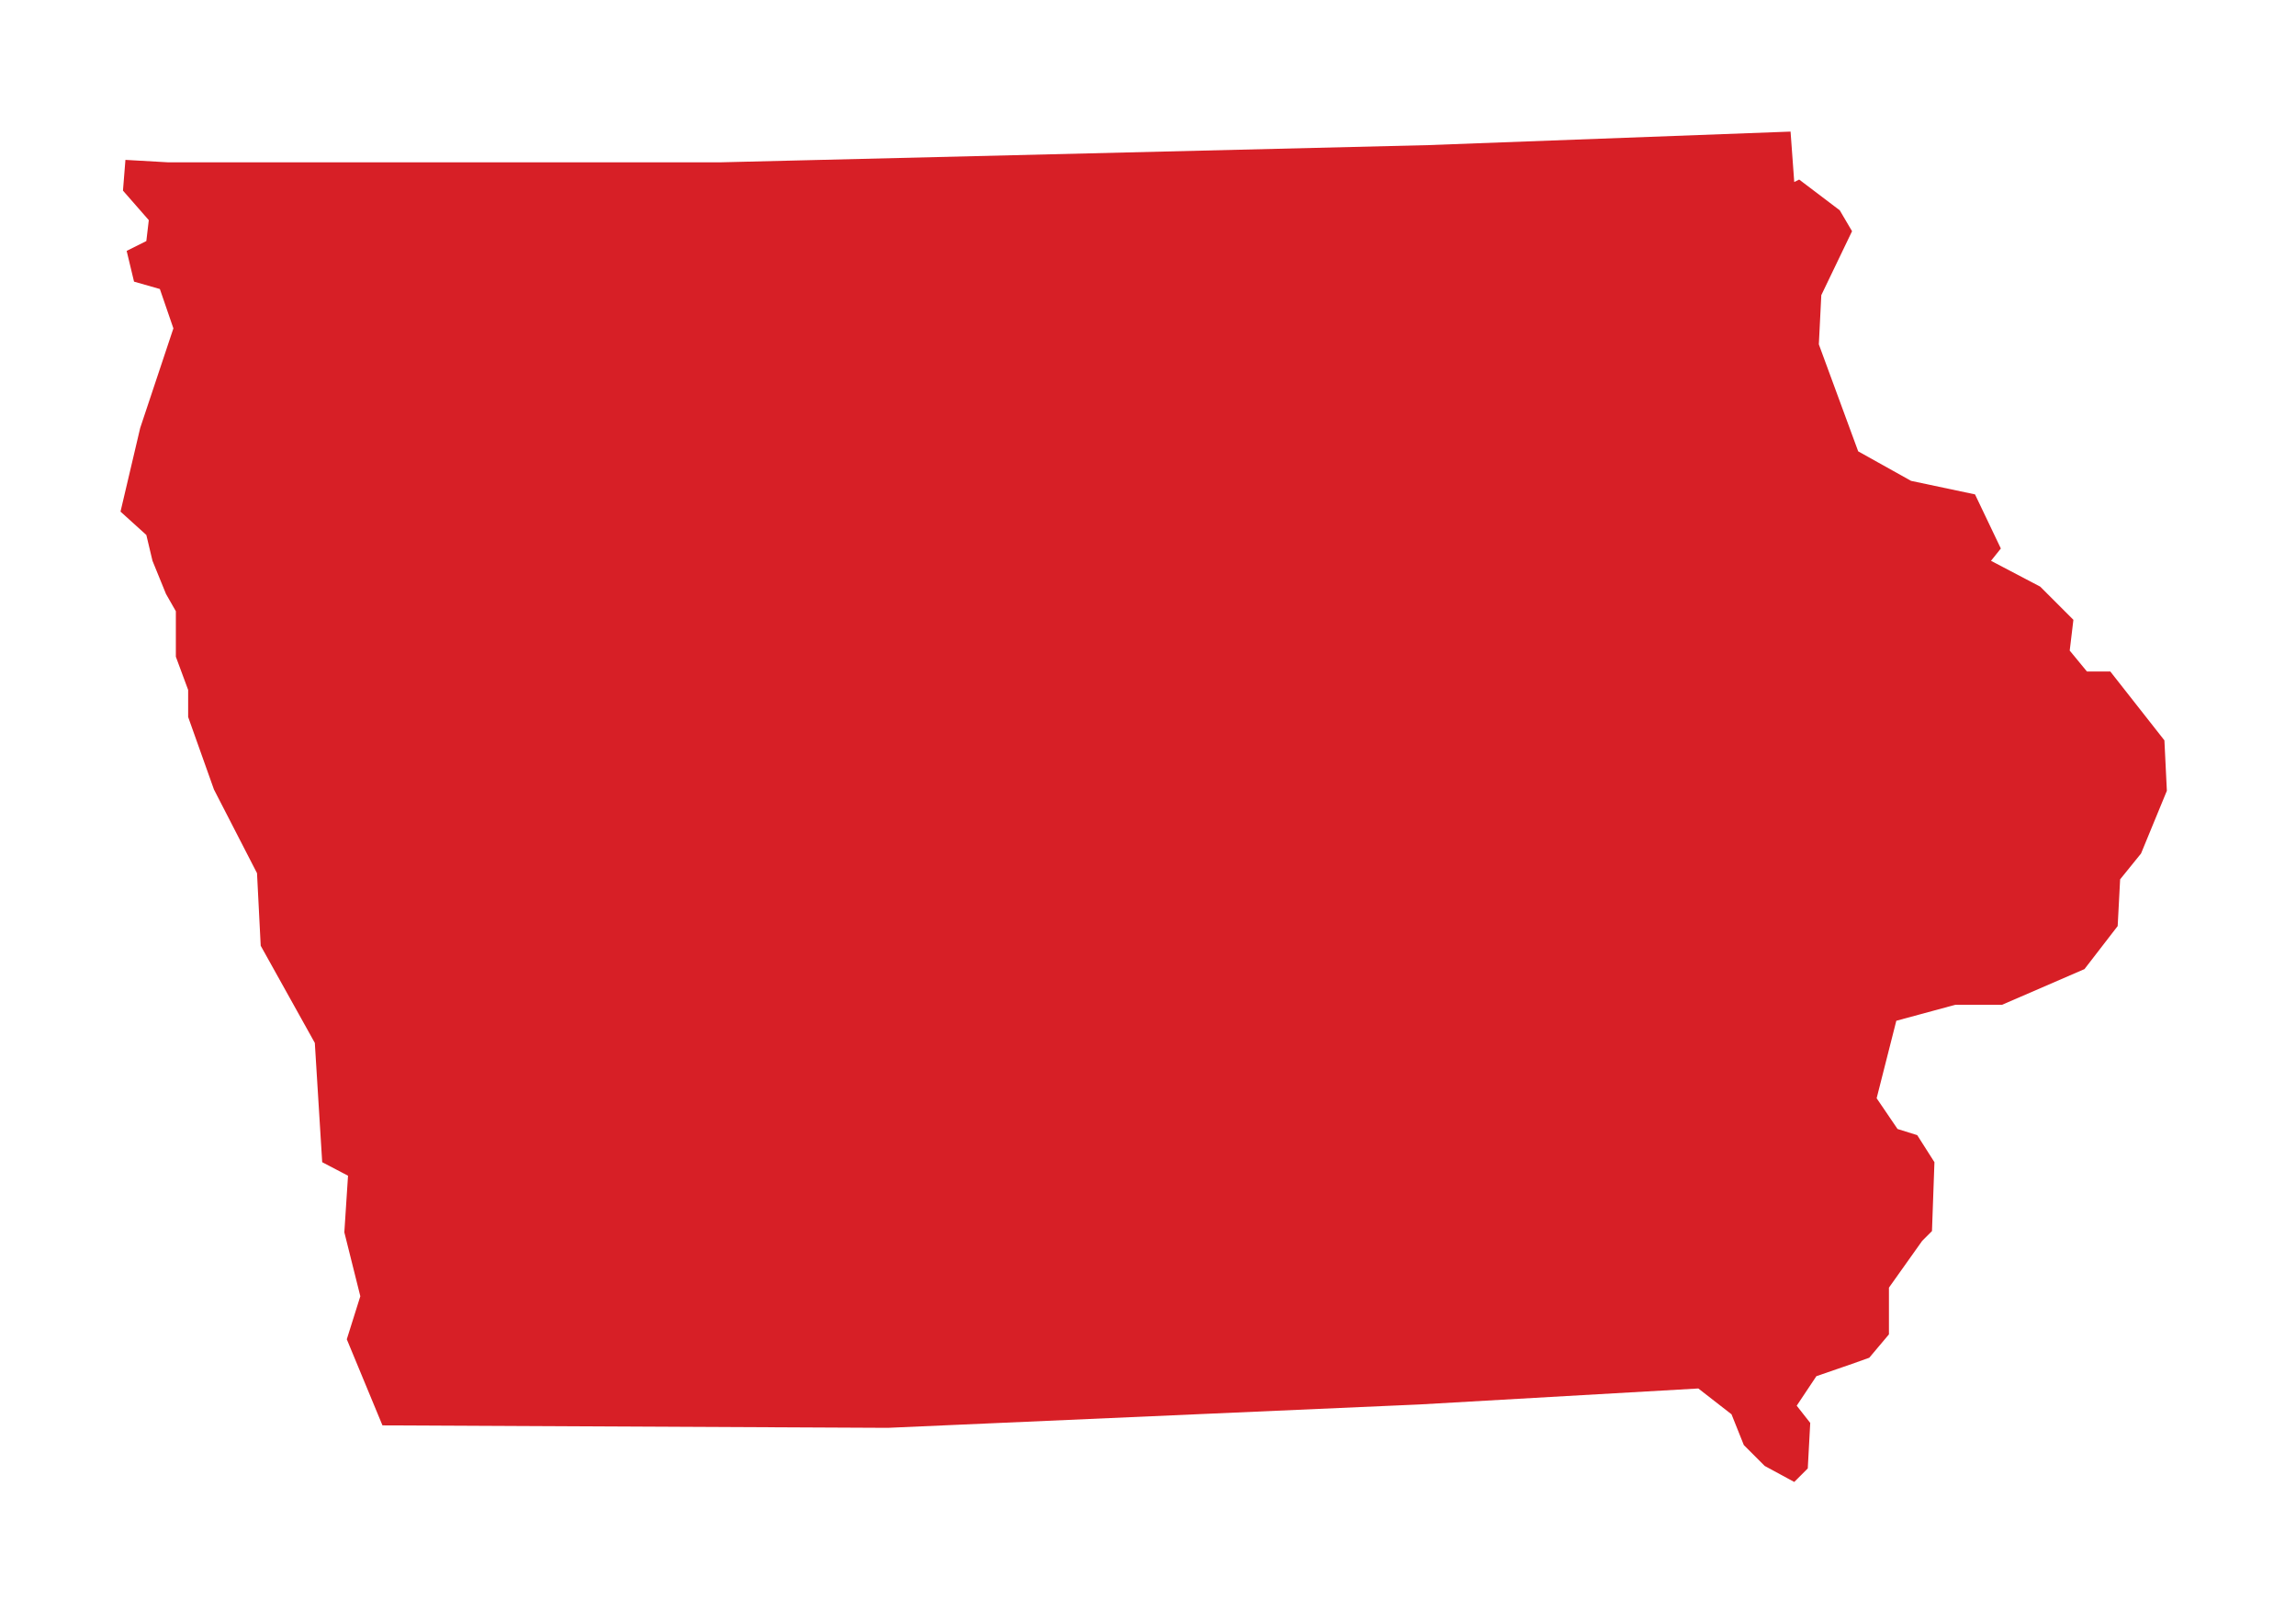 <?xml version="1.0" encoding="UTF-8"?>
<svg xmlns="http://www.w3.org/2000/svg" version="1.1" viewBox="0 0 186.7 130">
  <defs>
    <style>
      .cls-1 {
        fill: #d71f26;
      }

      .cls-2 {
        fill: #d72028;
      }

      .cls-3 {
        fill: #d7202a;
      }

      .cls-4 {
        fill: #d72029;
      }

      .cls-5 {
        display: none;
      }
    </style>
  </defs>
  <!-- Generator: Adobe Illustrator 28.7.1, SVG Export Plug-In . SVG Version: 1.2.0 Build 142)  -->
  <g>
    <g id="Layer_1" class="cls-5">
      <polygon class="cls-1" points="172.4 95.7 174.9 101.4 174.8 108.3 125 108.8 121 111.3 112.3 112 109.1 111.4 107.2 113.7 102 114.4 95.1 116.8 94 118.2 87.3 119.2 85.5 117.1 83.5 117.2 77.2 120.8 74.3 119.8 71.1 121.8 70.2 119.2 66.2 118.3 63.8 118.5 61.8 117.3 57.3 118.9 55.1 118.1 53.2 118.6 51.7 120.4 43.4 123.5 31.6 119.7 31.3 111 29.2 105 22.9 100.7 17.2 102.2 16.1 100.7 16.3 98.8 15 97.9 13.4 98.4 9.6 97 7.9 98 4.7 98.6 3.1 96.6 .5 96.8 1.7 84.7 2.8 93.9 3.7 94.4 3 91.5 4.2 90.9 6.7 93.9 5.2 90.8 5.5 84.1 8.5 84 6 81.4 4.6 82.3 2.1 82.2 .9 75.9 1.8 78.1 3.3 78.5 3.7 75.9 8.7 74.7 4.8 73.7 1.5 71.5 -.1 74.4 .6 69.3 -1.5 62.6 -3.1 57.3 -3.9 47.9 -5.4 45.1 -8.3 42.5 -9.6 36.5 -10 32.3 -7.7 28.2 -9.3 26.3 -9.2 25.4 -7.7 25.2 7.1 33.6 15.1 34.6 24 36.4 28.9 35.1 30.3 39.5 31.3 36.7 32.4 36.5 34.3 40.2 34.1 36.2 36.2 35.4 37.3 36.2 35.8 37.5 36.5 39.9 37.1 37.4 38.8 37 39.1 41 37.1 40.2 38.2 42.1 38.6 44.4 37.6 45.8 34.8 51 35.4 45.5 33.1 46.7 33.2 50 28.3 55.6 28 57.2 25.5 61.3 25.7 62.8 29.2 62 32.8 60.8 33.3 59.2 27.4 61.5 27.2 60.6 30.2 55.4 32.7 53.5 35.6 52.5 36.6 49.8 40.4 45.2 39.9 43.1 41.6 42.7 43.2 48.6 40.9 49.2 40.3 50.6 38.2 49.7 39.1 51.2 39.7 53.8 38.9 55.1 37.8 52.8 36.9 54.3 38.2 54.9 37.2 56.9 39.2 56.4 40.1 55.4 41 58.3 40.1 61.5 39.1 63.4 39.6 66.1 37.9 66.2 37.1 64.2 38.1 62.2 36.7 61.7 35.7 63.1 35.4 66.6 34.5 68.3 33.6 65.3 34.5 63.4 33.7 61.8 32.3 64.1 33.3 67.3 32.5 68.1 29.1 68.3 27.5 70.6 30.7 68.9 31.2 72.2 32.1 69.2 33.2 71.1 33.6 69.4 35.3 71.8 36.4 71.6 37.2 70.1 38.1 69.7 40.6 66.2 40.4 64.3 41.9 64.9 42.7 66.1 43.7 65.4 43.4 63.6 45.4 63.1 44.7 58.7 43.6 54.7 45.1 54.8 43.2 52 45.1 50.2 44.6 46.6 47.3 42.4 48.9 42.2 48.9 40 46.5 38.4 45.1 33.2 44.2 34.9 46.3 38.9 45.4 39.3 43.8 36.7 42.7 36.2 42.3 32.6 45.1 31.8 45.8 32.7 45.7 30.2 42.6 28.3 41.1 26.2 41.5 29.2 43.3 30.5 42.4 31.4 40.5 30.5 38.2 33.2 40.7 33.3 41.9 36.8 42.1 39.6 43 37.4 46 40.3 46.1 43.2 43.7 43.8 43.3 42 40.5 40.8 40.2 36.1 36.3 33 39.4 27.5 38.9 21.2 40.3 20.8 43.6 25.1 42.7 21.2 44.7 21.2 43.5 16.3 41.8 15.4 40.8 19.6 38.2 15.5 40.2 14.9 36.1 8.1 38.8 6.5 81.1 8.1 133.3 8.1 172 7.4 172.4 95.7"/>
    </g>
    <g id="Layer_2" class="cls-5">
      <path class="cls-1" d="M106.3,126.1l59.9-.5-.9-47.5,1.8-7.9v-2.6c-.1,0,.6-1.3.6-1.3l-1.7-2.1-3.9-.6-1-5.1,3.1-8.2,2.8-1.7,1.2-3.2-.6-1.9,1.7-2.5,2.2-7.6,3.6-7-1.6-3.7-5.1-2.7-3-3.9-38.7.2-3.1,2-6.8.5-2.4-.5-1.4,1.9-4.1.5-5.3,1.9-.9,1.1-5.2.8-1.4-1.7h-1.5c0,.1-4.9,3-4.9,3l-2.3-.8-2.4,1.6-.8-2.1-3.1-.8-1.9.2-1.5-1-3.5,1.3-1.7-.6-1.4.4-1.2,1.4-6.4,2.5-9.2-3.1-.3-7.1-1.7-4.8-5-3.5-4.4,1.2-.8-1.2v-1.6c.1,0-1-.8-1-.8l-1.2.4-.9,1.9-1.9.2-.9-1.2-1.2.2-.7.9-3-1.7,1.3,5.2-1.2,2-.3,4.5.6,2.8-1.8,16.2-6.6,41.6-2.5,6.5-2,.4.7,2.5-4.1,10.1.6,4.1,1.6,1.3.8,2.9-1.1,1.7-.6,4,1.8,6.8,2.3,3.1,85.2,2.7Z"/>
    </g>
    <g id="Layer_3" class="cls-5">
      <path class="cls-2" d="M92.4,117.2l2.1,2.5-.7.2-1.1-.9-.4-1.8ZM92.7,111.9l1.2,2,1.4.3.3-.4-.9-1.2-1.5-1.1-.6.3ZM81,103.5l.2,1.3,1.1.5,2.3-.4.4-.6h-1.6c0,.1-2.4-.7-2.4-.7ZM77.9,104h1.8s.9,1.1.9,1.1l-2,.3-.7-1.3ZM106.2,124.2l-.7-1.5v-1.6c-.1,0-.9-4.1-.9-4.1l-1.3-2.4-.7-.6-.4-.7-4.3-4-1.9.3-1.2-.8.4-1-.6-1.9-1.2-.5h-2.1s-1.6-.5-1.6-.5l-.9-.9-2.8-3.1-1.6-.9h-2s-1.8-1-1.8-1l-2.6-.4h-1.5s-1.5-1.1-1.5-1.1v-1.5c0,0,0-2.6,0-2.6l.6-2.8-.8-.7-2.8-4.6-1.7-1.7-.4-1.5-1-1.1v-1.3c0,0-1.5-2.5-1.5-2.5l-1.7-1.2-.2-3.7,1.2-.6.7-1.7-.4-1.6-.6-.4-1.3.2-1.5-1.5-1-1.7-.5-3.9.3-2.3v-1.1s1.3,0,1.3,0v.8c0,0-.3.4-.3.4l.2,1.3,2.2,1.4-.3-2.4-1-1.7.2-.6-.6-.8,1.3-1-1.2-1.4-.7.4-.5,2.1.4.6-.3.6h-.5s-3.3-2.8-3.3-2.8v-3s-.9-2-.9-2l-4.3-6.2-.4-5.6.9-2-.4-3.3-3.7-5.4-.2-2.7,3-4.4.7-1.4-.2-.7,1.4-5.1-.6-4.4.3-1.4,35.8,4.9-4,34.1.8,1.7,44.3,49.6-.3,1.2.9,1.7.9.8,1,2.9,1.4,1.1.3,1-.6.8-2.4,1.2-1,2-.3,3.8-1,1.8-.8.3v3.7c0,0,.6.8.6.8h1s.6.7.6.7l-.2,1.3-1.4,1.4h-1.2c0,.1-23.3.6-23.3.6Z"/>
    </g>
    <g id="Layer_4" class="cls-5">
      <path class="cls-4" d="M128.1,93.3l.2,13.3-1.3,2.5-1.5.3-1.3-1.8-2.9-.5-2.5,1,1.4,10.1,1.1,3.5v2.2c0,0-.5,2.4-.5,2.4L53.1,60.5l-1.3-2.4,2.2-48.7,36.2.9,18.7.2,17.8-.2,1.5,83.1Z"/>
    </g>
    <g id="Layer_5" class="cls-5">
      <path class="cls-3" d="M75.3,124.1l-19.1-.7,1.2-29.3,1.4-4.8v-1.6s.5-.8.5-.8l-1-1.4-2.4-.5-.4-3.2,2.2-4.9,1.8-.9.9-2-.3-1.2,1.1-1.5,1.6-4.6,2.5-4.2-.8-2.3-3.1-1.9-1.7-2.5.2-3.4-1.1-2.9,1.8-44,11.1.3-.6,17.2,3.8,5.1-.5,3.8,3.4,3.1,1.5.3,4.1,5.7.3,1.6,2.1,1.9h.7c0-.1,1.3,1.3,1.3,1.3l2.4-.4.2,1.2-3,13.8.2,3.2,1.1.2,1.6,1.7,1.9-1.4,2.4-2.3,1.7,1.2.7,1.8v2.5c0,0,3.3,7,3.3,7l2.4,2.3,1.9.7.7,2.2.6,3.1,2.1,1.4.9-2,5.4.3,1.4-1.2h7s1.7-2.8,1.7-2.8l1.3-.7,1.2,1.2,1.8,2.9h.7s1.2,42.4,1.2,42.4l-37.2.5-18.2-.3Z"/>
    </g>
    <g id="Layer_6" class="cls-5">
      <path class="cls-1" d="M42,83.5l2.5-1.8.7-2-.8-1.3-1.5-.2-.9-1.3.9-5.7,1.3-.2,2-2.7,1.3-5.8,2-3,4-1.4,1.1-1.1-.3-1.6-1.9-2.1-1-4.8-1.2-1.5-1.1-2.8.7-1.7,1.2-2.5.4-2.4-.4-4.1.8-11.3,2.9-.5,3.1,1.2,1,2.2h1.7l2-2.4,2.8-14.5,38.4,6.8,33.3,5-14.5,103.2-31-4.5-53.4-31.2.4-2.4,1.7-1.5h1.8Z"/>
    </g>
    <g id="Layer_24" class="cls-5">
      <path class="cls-1" d="M110.2,33.5l3.3-21.9L65.6,3.4l-21,109,46.2,8.2,40,6,11.5-88.3-32.1-4.8Z"/>
    </g>
    <g id="Layer_8" class="cls-5">
      <path class="cls-1" d="M163.2,6.6l-66.5,1.8-75.1-.5-.8,14.1-1.7,71.9-.6,28.7,42.1.8,58.7-.2,48.8-1.9-2.7-57.5-2.4-57.1Z"/>
    </g>
    <g id="Layer_9" class="cls-5">
      <path class="cls-1" d="M65.4,111.7h67.9c0-.1,60.1-2.2,60.1-2.2l-1-24.4-4.8-78.4-63.1,2.2H60.2c0-.1-78.6-4-78.6-4l-2,26.3,5.5,8-1.1,5.8,5,5,2.3.5,5.9,9,.3,2.4,3.2,3.1h1c0-.1,2,2.1,2,2.1l3.7-.5.3,1.9-5.5,20.9v4.8c0,0,1.8.4,1.8.4l2.3,2.8,3-2.1,3.8-3.4,2.5,1.9,1,2.8v3.8c0,0,4.4,10.9,4.4,10.9l3.6,3.6,2.9,1.3,1,3.4.7,4.8,3,2.3,1.5-2.9,8.3.7,2.2-1.7,10.7.5,2.7-4.3,2-1,1.7,1.9,2.5,4.5h1.1s.6-12.8.6-12.8Z"/>
    </g>
    <g id="Layer_10" class="cls-5">
      <path class="cls-1" d="M167.6,122.5l-21,.6-65.8-.2-67.2-2.2L18.1,7.9l57.4,2.1h47.7s42.1-.7,42.1-.7l.7,28.1,1.5,85.2Z"/>
    </g>
    <g id="Layer_11" class="cls-5">
      <path class="cls-1" d="M147.2,19.3h-.7c0,0,1.4,90.5,1.4,90.5l-29,.4-31.4-.3v2.7s2,1.8,2,1.8l-28.2-1.1-.4,9.3-14.4-.6,5.1-113.6,48.1,1.4h47.1c0,0,.4,9.5.4,9.5Z"/>
    </g>
    <g id="Layer_12" class="cls-5">
      <path class="cls-1" d="M26.1,56v-1.5c0,0,17.3,1,17.3,1l15.9.6,1.8-49.5h.4s26.2.4,26.2.4l.2,21.3,1.4.6,1.3,1.4h.8c0,.1.5-.4.5-.4l.6.2.7.5.5-.8,1.2.8.3,1.4.6.3h1.1c0,0,1.8.8,1.8.8h1c0,0,.7-.3.7-.3l1.2,1,.9-1.2,1.8.5,1,1.5h1.1c0,0-.3,1-.3,1l1.2.5,1.4-1.4,1.3.8.6-.3v.7c0,0,1,.6,1,.6l1.1-1.3.6.3v1c-.1,0,.4.9.4.9l.6-.4,1.2-2.1.9,1,1,.2,1-.4,1,.9h.6c0,0,.7.5.7.5l1.8-.5.3-.9,1.8-.2.8.3,2.4-1.4.3.7,2.5-.3.2-.8,1.1.4,2.4,1.8,3.2.8,1.3,1.1,1.4-.7,1.6.3.4,5.9.7,9.9.4,1.7,1.4,1.3.5,2.7,2,2.2.5,2.1h.5s.1,3.6.1,3.6l-1.5,3.3.7,1.1-.6.8.4,1.5v2.1s-1,1.8-1,1.8v.4s-.9.6-.9.6l.5.9.6.5-1.7.2-4.1,2.1-1.7.8-.9.9-.4-.2,1-1.2.9-.4.2-.5h-1.4s-.4-.4-.4-.4l.4-1-.5-.9h-.3s-1.2.7-1.2.7l-.9,1.3.2.8,1.7,1.6h.7c0,.1,0,.5,0,.5l-1.1.8-2.3,2.1-1.9,2-1.6.8-2.4,1.6-1.8,1.1-2.2,1-2,1.3,1.5-1.6v-.5s.3-.4.3-.4v-.9c-.1,0-.9,0-.9,0l-.5.8-1.3.7-.9-.6-.2-.8h-.7s.4,1.1.4,1.1l.7.3.6.4.9.8-.3.4-1.9.9h-.8c0,0-.6-.5-.6-.5l-.2,1.1.3.5-1.3,1.1h-.7c0,.1-.4.5-.4.5l-.2.9-.8,1.7-.8.4-.8-.3-.9.6.2.7.7.4.5.4-.8,1.8v1.4c0,0-.5.9-.5.9l-.7.5-1.4.3.9.3.9-.3v1.6c-.1,0-.7,0-.7,0v.6c.1,0,.3.7.3.7l-.6.5v1.5c0,0,.9.7.9.7l.4,1.5-.2,1.1-.5.2.2.7.6.2.4.8v1.3c0,0,.6,1,.6,1l1.2,1.2v.4s-1.1,0-1.1,0l-.8.7v.7c.1,0-.3-.1-.3-.1h-.7c0,0-1.8-1.8-1.8-1.8l-1.2-.2-3.5.2-1.4-.3-1.9-1.4-.9-.5h-1c0,0-1.6-1.1-1.6-1.1l-2.7-.7v-.6s-.8-.9-.8-.9l-.5-2.3-.6-.8-.9-.7v-.8s-.7-.3-.7-.3l.2-1.3-.2-1.1-.7-.7.3-1.5-.5-1.6-.9-.7h-.5s-2.1-1.6-2.1-1.6v-.9s-.4-.8-.4-.8h-.4c0,0-.5-1.3-.5-1.3l-1-.8-1.5-1.2v-1c-.1,0-.7-.3-.7-.3v-.8c0,0,.3-.4.3-.4l-.7-.7v-.4s-1-1.1-1-1.1v-1s-1.4-2.4-1.4-2.4v-.8c0,0-1-1.5-1-1.5l-2.6-2.3v-.5s-1.7-.8-1.7-.8v-.9c0,0-.7-.2-.7-.2v-.3s-.4,0-.4,0l-1.1-1.3h-.4s-.4-.3-.4-.3l-.6.6h-1.1s-1.3-.4-1.3-.4h-2.3c0,0-2.1-.9-2.1-.9l-.6,1-1.1-.3-1.6.7-.8,1.4-.9,1.6-.5,2.2-.7.6h-.5c0,0-.4.9-.4.9l-.6.3v.9s-1.5.1-1.5.1l-.9-.7h-.5s-1.1-1.4-1.1-1.4l-1.8-.2-.9-1.1h-.7c0,0-1.1-.4-1.1-.4l-1.8-1.6v-.4c0,0-.7-.6-.7-.6h-.5s-1.8-1.5-1.8-1.5v-1c0,0-1.3-1.9-1.3-1.9v-.8c0,0-.3-.6-.3-.6l.4-.8v-1.2c-.1,0-1.5-2-1.5-2l-.4-2.1-.8-.8v-.5s-.6,0-.6,0l-.4-.5-1.2-.8h-.4s-1-.8-1-.8v-.5s-1.5-.8-1.5-.8l-.3-1-1.3-1.1-1.7-2.1-1.5-.6-1.1-.8v-.6c0,0-.6-.7-.6-.7l-.9-1.8-1.2-.4-1-1.1ZM116,121h.4s-.4-2.3-.4-2.3l-2-6-.3-4,2.2-5.3,2.9-4.2,3.5-2.7v-.3s-.4,0-.4,0l-1.3.6-1.7,1.2-.3.8-3.8,5.9-1.2,4,.2,4.4,2,5.9.3,2.2Z"/>
    </g>
    <g id="Layer_13" class="cls-5">
      <path class="cls-1" d="M14.2,113.6h1.9l.5.5-.8.9-1.5.2-1.9,1h-2.9c0,0,1.7-.8,1.7-.8l.2-.9,1.9-.2.8-.8ZM20.6,112.3l1,.4h.7l.4.9.2-.5.7.2.9,1.2v.4l-3.3,1.5h-1.9c0,0-.8-.5-.8-.5l-.9.5h-1.6l-.9-1.1,3.7-.4,1.6-2.7ZM24.8,112.2h.8c0,0,.5.6.5.6v.8h-1c0,0-.7-.8-.7-.8l.4-.6ZM26.8,112.5h1c0,0,0,.7,0,.7l-.9.5v-1.2ZM27,114.2h2.7c0,0,.2.8.2.8h-1c0,0-.2-.3-.2-.3l-.6.5-.3-.5-.7-.2v-.3ZM156.7,120.1h1.6c0,0-.8,1.6-.8,1.6h-.9c0,0-.3-.7-.3-.7l.4-1M155.9,117.7l.5-1-.2-1.8,1.9-.4,3.5,3.4,1,2.7,1.5,1.2.2,4h-1.1l-1-1.8-2.4-1.9h-.5l.9,2.2,1.3.2.2,1.6h-.7c0,0-3.2-3.4-3.2-3.4v-.7c0,0,1.4-.8,1.4-.8v-.8l-.4-.6-1.2-.5-1.3-1h1.1c0,0,.4-.2.4-.2l-.5-.7-.5.4-.9-.2ZM153.1,110.6h1c0,0,1.9,2,1.9,2l-.2.6h-.6c0,0,0,1.3,0,1.3l.4.4v1.2l-.6.2-.3.9-.6-.3-.3-1.7.9-1.1-1.6-1.7v-.9c0,0,.2-.9.2-.9ZM154.2,109.4l1.5.2h1.9c0,0,2.7,2.6,2.7,2.6l-.2.4-.9.5-.9-.2v-.5c0,0-1-1.2-1-1.2l-.2.5.8,1-.2.9h-.6c0,0-1,0-1,0v-1.3c0,0-2.1-2.2-2.1-2.2l.2-.7ZM144.3,102.5l.7-.3h1.2l.5-.4,3.2,1.7v1.2c0,0-.3.4-.3.4h-.6l-1.1-.5.9,1h1.4l.4,1.6h-.7l-1.7-1.2-.9-.2.5,1v.7c0,0,.7-.5.7-.5l1.3.9h1c0,0-.2.5-.2.5l1.5,3.4v2.7l.3,1.6-.6.2-.9-1.6-.4-1.2-1.2-1.2-.2-2.1-.5-1.3h-.5l.2.9v.4l-1.1.8v-2.6c0,0-1.2-1.2-1.2-1.2l-1-1.8-.9-.9.2-1.9ZM150,100.7l.9,1.4h1.9c0,0,.8,1.6.8,1.6l-.5.5,1.6,2.5v1l-.9.6v.5l-1.6,1.5-.4-1.1v-1c0,0,.4-.5.4-.5v-.9l-1.2-1.5-.4-2.9-.7-1.2.2-.5ZM105.8,86.4l-3.1,3.2v1.2l1.6-.6.6-1.5,1.7-1.9-.9-.5ZM81.1,99.4v.5l1.4.9.2-1.1.5.7h2.7c0,0,.5-.4.5-.4l.2-1.4-.4-.5h-1.1v-.6l.3-.5v-.3l-1.2-.2-2.6,2.8-.5.2ZM74.8,104.2l1.2,4.5h1.6l1.9-1.9.2.9,4.9-3.1.5-.8-.8-.9v-.5l.4-1h-.7c0,0-1.6.7-1.6.7v-.9l-2.1-.5-1.9.2-.2,2.7-.6-1.6h-1.2c0,0-.8.4-.8.4l-1,1.8ZM73.1,110.6v-.5c0,0,1.7-1,1.7-1l.5.2,1,.2,1,.9-1.7-.2-.3-.5-.8.5-1.4.4ZM69,113.2l-.9.6,1.2,1.1.6-.5v-1c0,0-.9-.2-.9-.2ZM64.1,107h1.1c0,0,.3.5.3.5h-1.4c0,0,0-.5,0-.5ZM53.3,116.3v.4h.5c0,0,0-.4,0-.4h-.5ZM53,113.8l-.8.8v.4l.5.9.8-.8h-.5v-1.2ZM51.4,113.2l-.2.8h-1c0,0-.3.2-.3.2v1l-.4.7h.5l.5-.7h.6c0,0,.7-.9.7-.9l.2-1-.5-.2ZM48,111.6l-.2,1.4,1.1.6.9-.5v-.8l1.3-.2v-.5c0,0-.8-.2-.8-.2l-.5.5-.7-.4h-1.2ZM44.2,111.5l.8.5-.2.9-1.1-.9.5-.6ZM40.9,112.6h1.1c0,0-.5.7-.5.7l-.5-.7ZM38.2,114.9l1.4.9h-1.3c0,0,0-.9,0-.9ZM18.4,90.6l.9.5-.6.5-.3-.9ZM17.8,85.7l.3.9.6-.9h-.9ZM36.8,70.6h1.2c0,0,.7.2.7.2l.9-.4h1c0,0,1.2.5,1.2.5l.6,1.5v.7c0,0-1,1.6-1,1.6l-1.9-.2-1.6-1.4-.8-.3-.9-1.6.5-.7ZM20.3,59.4v1.5c0,0,1.6,1.6,1.6,1.6v.4l-.6-.2-1.3-.6-.2-.9-.2-1.2.8-.5ZM34.6,41.2v.9l1.5,1.4h1.8l.5.9v1.2l1.6,1.5,1.4.9v.5c0,0-.6.9-.6.9l-1.1-.9h-1.6c0,0-.6-.5-.6-.5l-.7-1.6-1.2-1.7h-2c0,0-.8-.6-.8-.6l.8-1.6,1.1-1.2ZM47.7,37.7h.8v.9c0,0-.7,0-.7,0v-.9ZM60.3,53.1h.7v1l-1.3-.4.6-.6ZM159.9,113.6l-.9.3v.9c0,0,.9,0,.9,0v-1.2ZM37.1,110.1l-1-.3-3.2.5-2.2,1.1v1.5c0,0,1.4.5,1.4.5l1.2-.7h1.3c0,0,3.7,1,3.7,1v-1c0,0-1.2-.9-1.2-.9v-1.7ZM38.7,111.9l-.3-1.1.9.2v1.1h1.5l.3-1.9.2,1.9h1.9c0,0,2.5-2.7,2.5-2.7h.6c0,0-.5,1.1-.5,1.1l1.1.7,3.3-.2,2-.9h1.1c0,0,.2,1.1.2,1.1l.5-.4.3-1.1,4.6.2,1.5-1.2-1-.9.5-.9,2,.2-.2-.9,1.9.2.5-.9.9.2,3.6-1.5.2-1.3,4.4-1.9,1.6-1.5.9-.5,1,.6,1.8-.7.9-1.5.4-1,1.3-.7,1.2-.5.3-1.1-.9-1.3-1.7-.2-.2-1,.6-1.2,1.1-.2,1-1.2h1.5c0,0,2.7-2.6,2.7-2.6l.3-1.1,1.2-1.8,3-3.2,1.9-.7,1.5-.7,1.6.6,1.1,2h-1.2l-1.1-1.2-2.3,1.6h-1.3c0,0-.2,2.5-.2,2.5l-2.4,3.8.5,1.6h1.8l-.5.8h-1.1c0,0-1.9,1.5-1.9,1.5v.7l1.5.8,2.7-.5,1.1-1.3h1.1c0,0,2.3-1.2,2.3-1.2l.4-1.8h1.2c0,0,4.9.5,4.9.5l.8-.9.8-3.5-1.2.9.5-1.7-1.2-1.1.6-1.2v1.2h2.7l.5-.8h1.2c0,0-.2,1.2-.2,1.2h1.5c0,0-1.5,1.1-1.5,1.1l3.2.9-2.7.3-1,.9.7,1.1,3.6-1.3,1.8,1.3.5-.7.5,1.1,3.1,1.8h2.3l3-.4,3.4.9,1.6,1.5,3.5.3,1.4-1.2.6,1.9-1.4.5.9.9,5.8,3,1.1,1.9,4.2,3.2,2.6-1.6-.5-1.7-2.7-1.6,2.4.9.4-.5.7,1v2.1l1.6-.5,1.6,1.4-1.9-7.6.9,1,1.1,4.7,1.7,1.9,1.9-.3,1.4,2.7h.7l.5,4.4,2.7.4,1.2,1.7,1.4.9.3,2.2-1.4,2,2.3,1.2.9-1.9-.2,2.4-.6.7,1.1,1.3.5-1.9-.2-.9.6.2.5,1.8-.8,1.1.5,2,.4.3.2-1.2.5.5-.2,1.6.9.2-.3.7h1.3v-.9h-.8v-1.3c0,0-.5-.5-.5-.5l1.3-.2.4-.6v-1.2l.4,1-.5,1.4.9,3h1.4c0,0,1.7-3.2,1.7-3.2v-1.5c0,0-.9-3.1-.9-3.1v-.9c0,0,.3-.9.3-.9l-.5-.5h-1.3c0,0-1.9-1.5-1.9-1.5h-1.3l-1.6-1.1h-1.2l-.4-1.2-1.1-.2-.2-1.2-.8-.4v-1.3c0,0-3.9-5.8-3.9-5.8l-1.4-1.2v-.9l-3.4-2.7-.5-.9-1.2-1.6-1.5-.5v-1.7l-.9-1-1.3-.5-1.6,1-1.2,1.6-.3,1.9h-1.2c0,0-1.9,2.2-1.9,2.2l-.6-.2v-1.9l-1.9-1.7-1.8-1.6-.4-1.6-1.9-1,.2-1.7h-2.2c0,0-.5.8-.5.8h-.9l-.5-.5-.9.6-1.4-.9V20.7l-5.4-3.2-1.4-.4-1.7.9h-1.7c0,0-1.8-1.2-1.8-1.2l-3.4-.5-4.5-2.8-4.4-.3-1.6.4-.2-1.4-1.4-.5.9-.8-.2-.7-2.5-.9h-1.9l-.3.3-.7-.5v-2c0,0-.5-.7-.5-.7l-1.9,2.3h-.6v-.7l1.3-.6v-.6l-1.5-1.9h-.9c0,0-3.5,2.3-3.5,2.3h-3l.3-.7h-1.4c0,0-4.1,2.6-4.1,2.6h-1.4l-.5-.6-2.1,1.2-2.8,2.9-2.2,2.1-1.2.9h-2c0,0-1.7-.2-1.7-.2l-1.8-1h0l-2.2,3v1.9c0,0,1.9,1.9,1.9,1.9l1.6,3.5.2,4.1,2.3,1.6,2.7.3.5.6-1.2,1.8.5,2.1-1.3-2v-1.9l-1.2-.2v.9c0,0,.6,1.6.6,1.6l2.3,2.9h-1.1l-1.7.9-4.8-1.9v-1.6c0,0,1-1,1-1v-1.1l-1.6-.4-1.8.2-3.7.2,1.2,1.8-1.5-1.4-6.5.9-.6,1.2,3.8,3.7-.6,1.1-.2,1.6-.5.6v1.5c0,0,3.4,2.8,3.4,2.8l3.2.2,3.6,1.5h1.6l.6-.5h3c0,0,0-.5,0-.5l.9.9v1.6c0,0-1.9,0-1.9,0v2.6c0,0,.5,2.5.5,2.5l-2.3,2.1h-1.5c0,0-1.6-.7-1.6-.7h-.8c0,0-2.4,1.7-2.4,1.7l-1.3.2-1.1-2.2h-2.4l-1.7,1.6-.4,1.4-2.6,1.4-4.1,3.4-.2,2.4.5,1.7.8.9.8-.3.7.8-.6.5-1.2.7.9,1.2-2,.9.6,1.7,1.3,1.8.6,3.2,3.1,1.2,2-.6,1.3-.9.4,1.6.2,3.4-1.5,1.1v3.4l-.5.7h-1.3l1.3.9h1.6c0,0,.3-.9.3-.9l3.6-.5,1.6,2,1-.5,1,4,.8.4.8-.5v-1.9c0,0,.8-.8.8-.8l.5.9.2,1.2,1.2.3,3.7-.9.2.9-1.6.9-1.2,1.3-2.2,5.5-3.4,1.6-1.1,1.2-.2,1.1-.8-.5-7.3,2.6-1.4,3.2-1-.3.4-.9-1.2-1.1-2.7-.2-4.1,2.5-1.7,1h-1.8l-.4,1.9h1.3Z"/>
    </g>
    <g id="Layer_14" class="cls-5">
      <path class="cls-1" d="M140.4,77.8l-.3,5.1,2.7,3,.2,1.9-7.6,7.1-.2,1.9,3,5.1,2.7,6.7v4.1l-.8,1.9.2,5.4,6.5,3.3,1.7,1.7,1.9-1.7,3.3-5.7,7.1-4.6,5.2-.8,4-1.6,2.7-1.9,5.1-5.5-4.4-1.7-2.2-2.2.2-2.7-.8-1h-3.2l.3-4-1.1-1.9-4.1-3.6-7.1-3-4.4-.3-5.2-4.3-1.9-1-3.3.3ZM116.1,50.9l-1.7,2.4-.2,2.7,4.3,3.8,3,.8,1,1.6.6,4.8,5.7.3,8.4-4.1-.2-4-2.2-.8-5.5-4.1-2.9-.5-4.6,2.1-2.4-4.3-3.3-.6ZM113.8,69.1l1.4-2.2,4-.5,1,2.9-6.3-.2ZM102.7,55.3l2.7,6.3,4.9-1,.5-3.2-2.2-2.4-5.9.2ZM96.2,44.7l-1.7,3.8h7.9l7.6,2.5,4-2.5.3-2.4-7.6.3-10.5-1.7ZM70.8,27.9l-3,3.3-4.6,1,1.3,3.5,3.5,4.4.2,1.6,3.3-.5,3.6.2,2.7,1.9,5.5-1.3v-1.1l-1.6-1.3-.8-3.3-1.3-.5-.8,1.6-1.9-2.1.3-2.2-2.9-5.2-1.7-1.1-1.9,1.1ZM20.5,8.3l-6.7,4.6.3,3.6,3.8,1.9,3,2.1,4.3.6,4.1-3.5-.3-3,1.3-2.7v-2.2l-1.6-1.4h-8.2ZM3.4,15.9l-.5,1.9L-.1,19.2l-1,2.9,1.6,1.3,1.7-2.4,3-1,.6-4.1h-2.5Z"/>
    </g>
    <g id="Layer_15" class="cls-5">
      <path class="cls-1" d="M193.4,120l-6.7-5.6-3.2-1.3-.7,2.3-7.5.4-.9-2.2-7.3,3.7-2.3-1-5.4.4-.9,2.5-5.3,1.3-1.9-1.8h-1.8c0,.1-2.9-2.5-2.9-2.5l-3.1,1-2.9-.7-2.6-2.9-3.7,6.1-1.8,1.2-1.5-2.6.4-2.9-1.8-1-3.4,3.7-2.5-1.8v-2.2c-.1,0-2,.7-2,.7l-3.8-2.5-4.4,3.8-3.4-1.6,1-3.1h-3.4c0,.1-2.8-4.2-2.8-4.2l-5.1-1.6-2.9,3.4-3.4-3.2-2,.6h-2.9c0,.1-5.1-2.6-5.1-2.6h-3.4c0,.1-1.8-.9-1.8-.9l-.7-4.2-3.4-2.5-1.6,2.2-2-1.5-1.8-.6-1.6,1.5-2.2-.4-3.7-4.4-4-1.9,2-62.5-77-4.7.9-15.5,24.2,1.5,99.1,4.2h90.8c0,.1.3,16,.3,16l6,35.7-1,57.1-9.4-2.8Z"/>
    </g>
    <g id="Layer_16" class="cls-5">
      <path class="cls-1" d="M125.1,14.1l-70.6-1.9L-3.6,9l-7.8,108.2,109.4,4.7,100.2.2-.8-77.7-5.2-1.1-4.2-7.6-4-4,.8-3.7,4.4-4.2.2-1.9-2.4-3.4-1.5,1.6-3.2-1-4.7-4.8h-52.3Z"/>
    </g>
    <g id="Layer_17" class="cls-5">
      <path class="cls-1" d="M63.3,14.2l59.5,2.5,5.3,5,2.7.3,3.3,3.1,2.8-.2,2.8-3.1,2.3.9,1.6-1.1,1.1.8,1.4-.6,1.1.6,1.4-.6,1.6.8,2.2-.9,3.1.9.9,1.7,9.5,3.4,1.9,2,1.4,4.1,2.8,1.1,2.3-.3.8,1.4v3.6l.9,2.7v2.2l2,5.8,3.4,6.7.3,5.8,4.4,7.8.6,9.5,2,1.1-.3,4.5,1.3,5.2-1.1,3.4,2.8,6.9,2,2-.5,2.2,3.3,5.8,6.1,9.9h-50.7l-68.4-1.9-56.3-3.1,2.2-34.6-51.8-3.8L-16.7,8.7l80,5.5Z"/>
    </g>
    <g id="Layer_18" class="cls-5">
      <path class="cls-1" d="M64.5,15.5l68-.6,43.5-1.8v3.2s-1.1,3-1.1,3l-4.4,3.1-.3,1.8,2.7,3.5.7,2.6,3.9.7,2.4,2.7,2.9,58.2h-3.2s0,2.4,0,2.4l2,2.1v1.6c0,0-1.5.8-1.5.8l.7,2.3,1.9.5,1.2,2.9-2.1,7.7-1.1,6.4,2,1.7.5,1.9,1.2,2.4-2.2.4-2.7-.9-1.5-3.8-1.9-1.8-9.2-2.7-1-1.6-3-.7-2,1-1.5-.7-1.3.7-1.1-.5-1.3.7-1.1-.7-1.4,1.1-2.3-.8-2.5,3.1-2.6.3-3.3-2.8-2.5-.2-5.3-4.4-56.1.7-75.6-1,2.2-65,1.3-30.7,58,1.1Z"/>
    </g>
    <g id="Layer_25" class="cls-5">
      <path class="cls-1" d="M165.8,22.8l-1.4,4.5,1.4,2.1v8s-.7,1.8-.7,1.8l5.1,13.9,2.3,3.8,2.4,21.7,1.8,4.1v9.1c0,0,5.1,11.2,5.1,11.2l1,9v3.3s-45.9,2.2-45.9,2.2l-71.7,1.1-61.2-.8L5.8,13.3l69.5,1.1,86.1-2.7,4.4,11.1Z"/>
    </g>
    <g id="Layer_26" class="cls-5">
      <path class="cls-1" d="M44.9,17.4l-1,2.6.7,1.3-.3,4.7-.5,1,2.5,8.4,1.2,2.3.6,12.9.9,2.5-.4,5.3,2.7,6.8.3,5.3v1.9c0,0-.2,2-.2,2l-.8,1.8-2.9,1.8-.3,1.1,1.6,2.3.4,1.7,2.4.6,1.4,1.8-.2,36.4h26l33.5-.8,17.1-.6-1-4.1-.2-2.8-2-2.8-2.6-.6-4.8-3.3-.6-3-5.8-2.9-.2-1.2h-3l-2-2.4-1.8-1.2.6-4.7-.8-1.5.5-5,.9-1.7-.3-2.5-1.1-1.2-1.7-.3v-1.6l2.6-5.3,5.4-3.6-.4-12,.8.4.6-.5v-1c0,0,.9-.6.9-.6l1.3,1.1h.6c0,0-1.1-2.1-1.1-2.1l4-2.9,2.9-3.4,1.5-.7,4.3-5.4,5.8-5.3,3.6-1.9,5.8-2.5,7-4.1-.6-.4-3.4.6h-2.6c0,0-.9-1.4-.9-1.4l-1.3-.8-9,1.1-.9-2.6h-1.5c0,0-1.6.6-1.6.6l-3.4,2.9h-3.8l-1.9-.9-.3-1.6-3.6-.7-.6-1.5-.6-1.2-.9.8h-2.4c0,0-9.1-5-9.1-5h-2.7l-.7-.6-2.9,1.2-.7,1.2-3,.7-1.2-.2v-1.6l-.6-.8h-5.4l-.4-1.3h-2.4l-1,.4-2.2-1.6.3-1.3-.6-2.2-.6-1-.2-2.8-.9-2.9-1.9-1.5h-2.7v7.4c0,0-28.4-.4-28.4-.4l2.2,6.7Z"/>
    </g>
    <g id="Layer_27">
      <path class="cls-1" d="M146.3,14.6l3.3,2.5,1,1.7-2.5,5.2-.2,4,3.2,8.7,4.3,2.4,5.2,1.1,2.1,4.4-.8,1,4,2.1,2.7,2.7-.3,2.5,1.4,1.7h1.9l4.4,5.6.2,4.1-2.1,5.1-1.7,2.1-.2,3.8-2.7,3.5-6.7,2.9h-3.8l-4.8,1.3-1.6,6.3,1.7,2.5,1.6.5,1.4,2.2-.2,5.6-.8.8-2.7,3.8v3.8l-1.6,1.9-1.4.5-2.9,1-1.6,2.4,1.1,1.4-.2,3.7-1.1,1.1-2.4-1.3-1.7-1.7-1-2.5-2.7-2.1-22.7,1.3-43.2,1.9-41.1-.2-2.9-7,1.1-3.5-1.3-5.2.3-4.6-2.1-1.1-.6-9.7-4.4-7.9-.3-5.9-3.5-6.8-2.1-5.9v-2.2l-1-2.7v-3.7l-.8-1.4-1.1-2.7-.5-2.1-2.1-1.9,1.6-6.8,2.7-8.1-1.1-3.2-2.1-.6-.6-2.5,1.6-.8.2-1.7-2.1-2.4.2-2.5,3.5.2h44.8l57.6-1.4,29.5-1.1.3,4.1Z"/>
    </g>
  </g>
</svg>